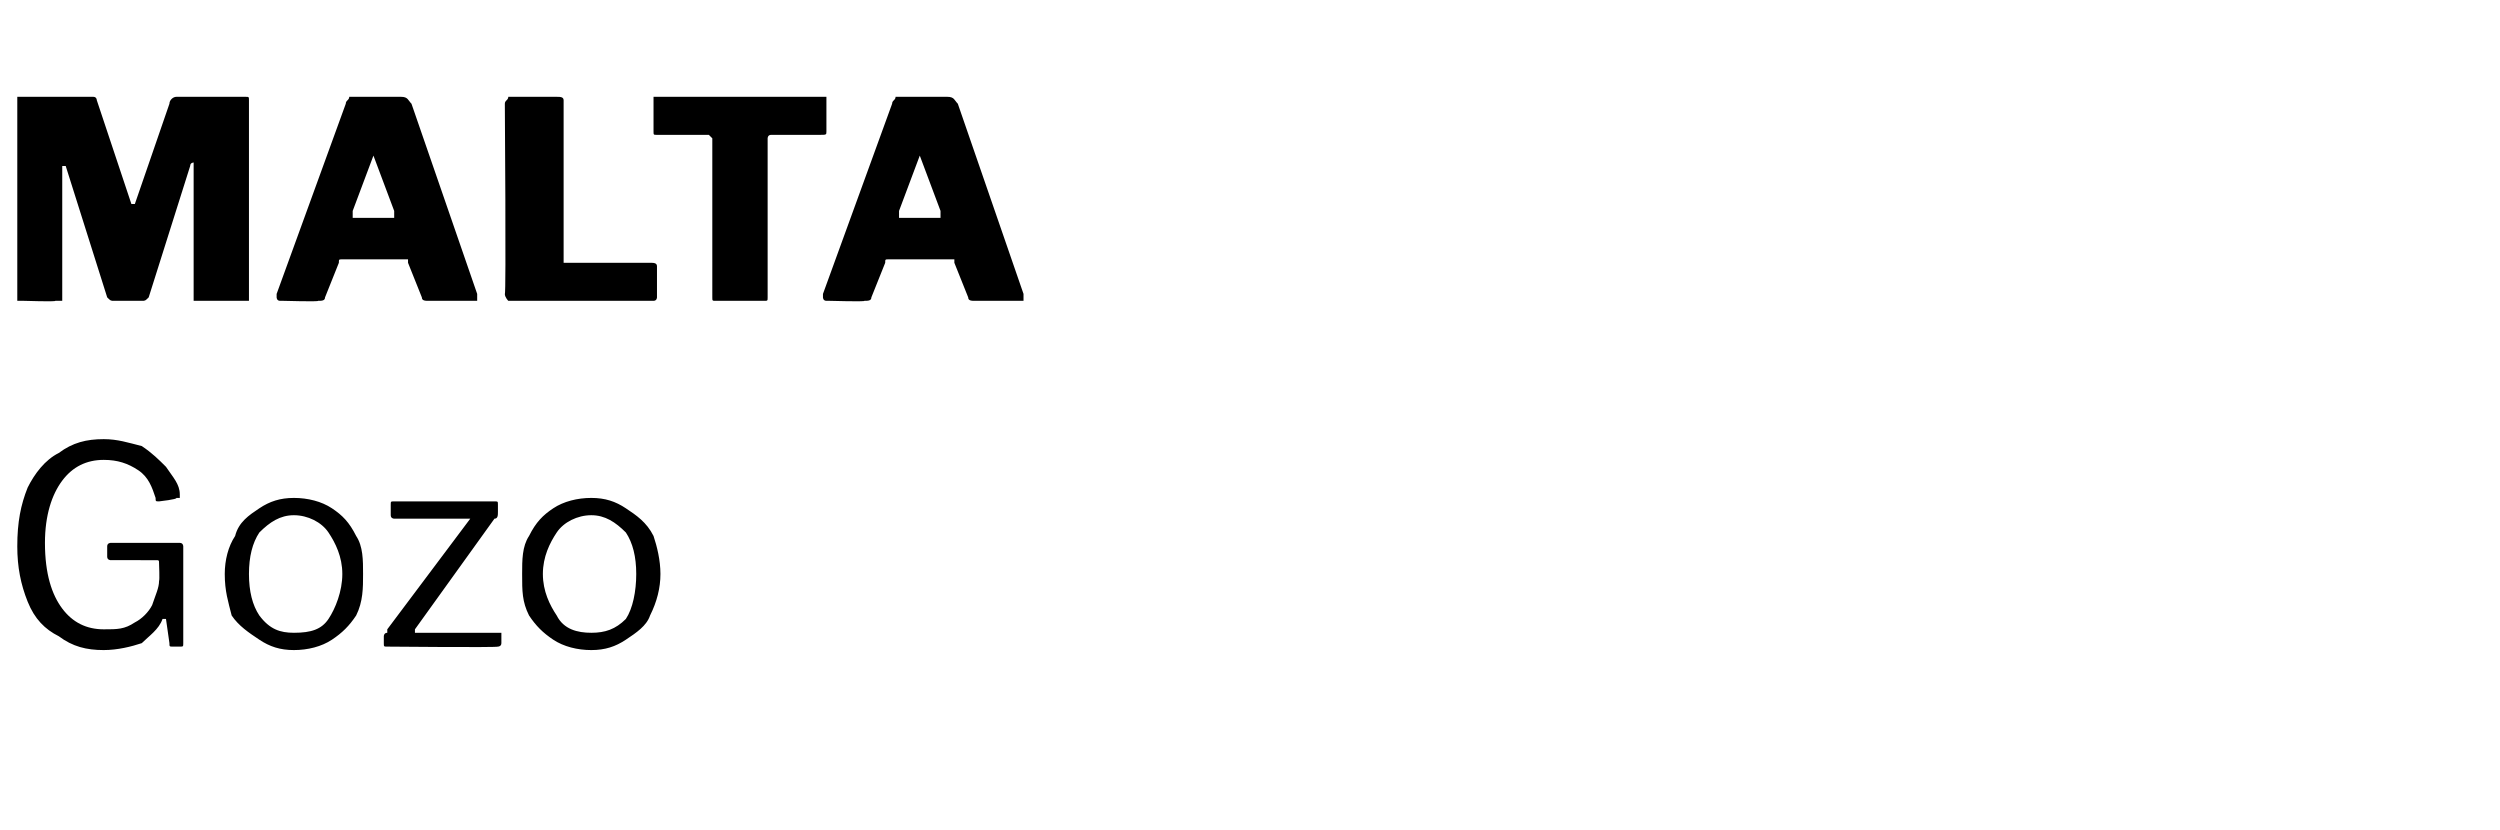 <?xml version="1.0" standalone="no"?><!DOCTYPE svg PUBLIC "-//W3C//DTD SVG 1.1//EN" "http://www.w3.org/Graphics/SVG/1.1/DTD/svg11.dtd"><svg xmlns="http://www.w3.org/2000/svg" version="1.1" width="72.3px" height="24px" viewBox="0 -1 72.3 24" style="top:-1px"><desc>MALTA Gozo</desc><defs/><g id="Polygon41129"><path d="m3 17.8c-.5 0-.9-.1-1.3-.4c-.4-.2-.7-.5-.9-1c-.2-.5-.3-1-.3-1.6c0-.7.1-1.2.3-1.7c.2-.4.5-.8.9-1c.4-.3.8-.4 1.3-.4c.4 0 .7.1 1.1.2c.3.2.5.4.7.6c.2.3.4.5.4.8v.1h-.1c.04.04-.5.1-.5.1c0 0-.05.03 0 0c-.1 0-.1 0-.1-.1c-.1-.3-.2-.6-.5-.8c-.3-.2-.6-.3-1-.3c-.5 0-.9.2-1.2.6c-.3.4-.5 1-.5 1.8c0 .9.2 1.5.5 1.9c.3.4.7.6 1.2.6c.4 0 .6 0 .9-.2c.2-.1.4-.3.5-.5c.1-.3.2-.5.2-.7c.02-.02 0-.5 0-.5c0 0 .02-.02 0 0c0-.1 0-.1-.1-.1H3.2s-.1 0-.1-.1v-.3c0-.1.1-.1.1-.1h2c.1 0 .1.1.1.1v2.8c0 .1 0 .1-.1.1h-.2c-.1 0-.1 0-.1-.1l-.1-.7h-.1c-.1.3-.4.5-.6.7c-.3.1-.7.2-1.1.2zm5.5 0c-.4 0-.7-.1-1-.3c-.3-.2-.6-.4-.8-.7c-.1-.4-.2-.7-.2-1.2c0-.4.1-.8.3-1.1c.1-.4.4-.6.7-.8c.3-.2.6-.3 1-.3c.4 0 .8.1 1.1.3c.3.2.5.4.7.8c.2.3.2.7.2 1.1c0 .4 0 .8-.2 1.2c-.2.3-.4.5-.7.7c-.3.2-.7.3-1.1.3zm0-.5c.5 0 .8-.1 1-.4c.2-.3.4-.8.4-1.3c0-.5-.2-.9-.4-1.2c-.2-.3-.6-.5-1-.5c-.4 0-.7.2-1 .5c-.2.3-.3.7-.3 1.2c0 .5.1.9.3 1.2c.3.4.6.5 1 .5zm2.7.4c-.1 0-.1 0-.1-.1v-.2s0-.1.1-.1v-.1l2.4-3.2s-.02-.01 0 0h-2.2s-.1 0-.1-.1v-.3c0-.1 0-.1.1-.1h2.9c.1 0 .1 0 .1.1v.2c0 .1 0 .2-.1.2L12 17.2v.1h2.5v.3c0 .1-.1.1-.1.1c-.03.03-3.2 0-3.2 0c0 0 .03.03 0 0zm5.9.1c-.4 0-.8-.1-1.1-.3c-.3-.2-.5-.4-.7-.7c-.2-.4-.2-.7-.2-1.2c0-.4 0-.8.2-1.1c.2-.4.4-.6.7-.8c.3-.2.7-.3 1.1-.3c.4 0 .7.1 1 .3c.3.2.6.4.8.8c.1.3.2.7.2 1.1c0 .4-.1.8-.3 1.2c-.1.3-.4.5-.7.7c-.3.2-.6.3-1 .3zm0-.5c.4 0 .7-.1 1-.4c.2-.3.3-.8.3-1.3c0-.5-.1-.9-.3-1.2c-.3-.3-.6-.5-1-.5c-.4 0-.8.2-1 .5c-.2.3-.4.7-.4 1.2c0 .5.2.9.4 1.2c.2.4.6.5 1 .5z" stroke="none" fill="#000"/></g><g id="Polygon41128"><path d="m.7 7.7h-.2V1.8h2.2c.1 0 .1.1.1.1l1 3h.1l1-2.9c0-.1.1-.2.2-.2h2c.1 0 .1 0 .1.1v5.8H5.6v-4s-.1 0-.1.1L4.3 7.6c-.1.1-.1.1-.2.1h-.8c-.1 0-.1 0-.2-.1L1.9 3.8h-.1v3.9h-.2c.02.03-.9 0-.9 0c0 0-.03.03 0 0zm7.5 0h-.1c-.1 0-.1-.1-.1-.1v-.1L10 2c0-.1.1-.1.1-.2h1.5c.2 0 .2.1.3.2l1.9 5.5v.2h-1.4c-.1 0-.2 0-.2-.1l-.4-1v-.1H9.9c-.1 0-.1 0-.1.1l-.4 1c0 .1-.1.1-.2.1c.03.03-1 0-1 0c0 0-.05.03 0 0zm3.2-2.4v-.2l-.6-1.6v-.1v.1l-.6 1.6v.2h1.2zM14.6 2c0-.1.1-.1.1-.2h1.4c.1 0 .2 0 .2.1v4.7h2.5c.1 0 .2 0 .2.1v.9s0 .1-.1.1h-4.2s-.1-.1-.1-.2c.04.04 0-5.5 0-5.5c0 0 .04-.04 0 0zm4.3 0v-.2h5v1c0 .1 0 .1-.2.1h-1.4c-.1 0-.1.1-.1.1v4.6c0 .1 0 .1-.1.1h-1.4c-.1 0-.1 0-.1-.1V3l-.1-.1H19c-.1 0-.1 0-.1-.1v-.8zM24 7.7h-.1c-.1 0-.1-.1-.1-.1v-.1l2-5.5c0-.1.1-.1.1-.2h1.5c.2 0 .2.1.3.2l1.9 5.5v.2h-1.4c-.1 0-.2 0-.2-.1l-.4-1v-.1h-1.9c-.1 0-.1 0-.1.1l-.4 1c0 .1-.1.1-.2.1c.03.03-1 0-1 0c0 0-.05.03 0 0zm3.2-2.4v-.2l-.6-1.6v-.1v.1L26 5.1v.2h1.2z" stroke="none" fill="#000"/></g></svg>